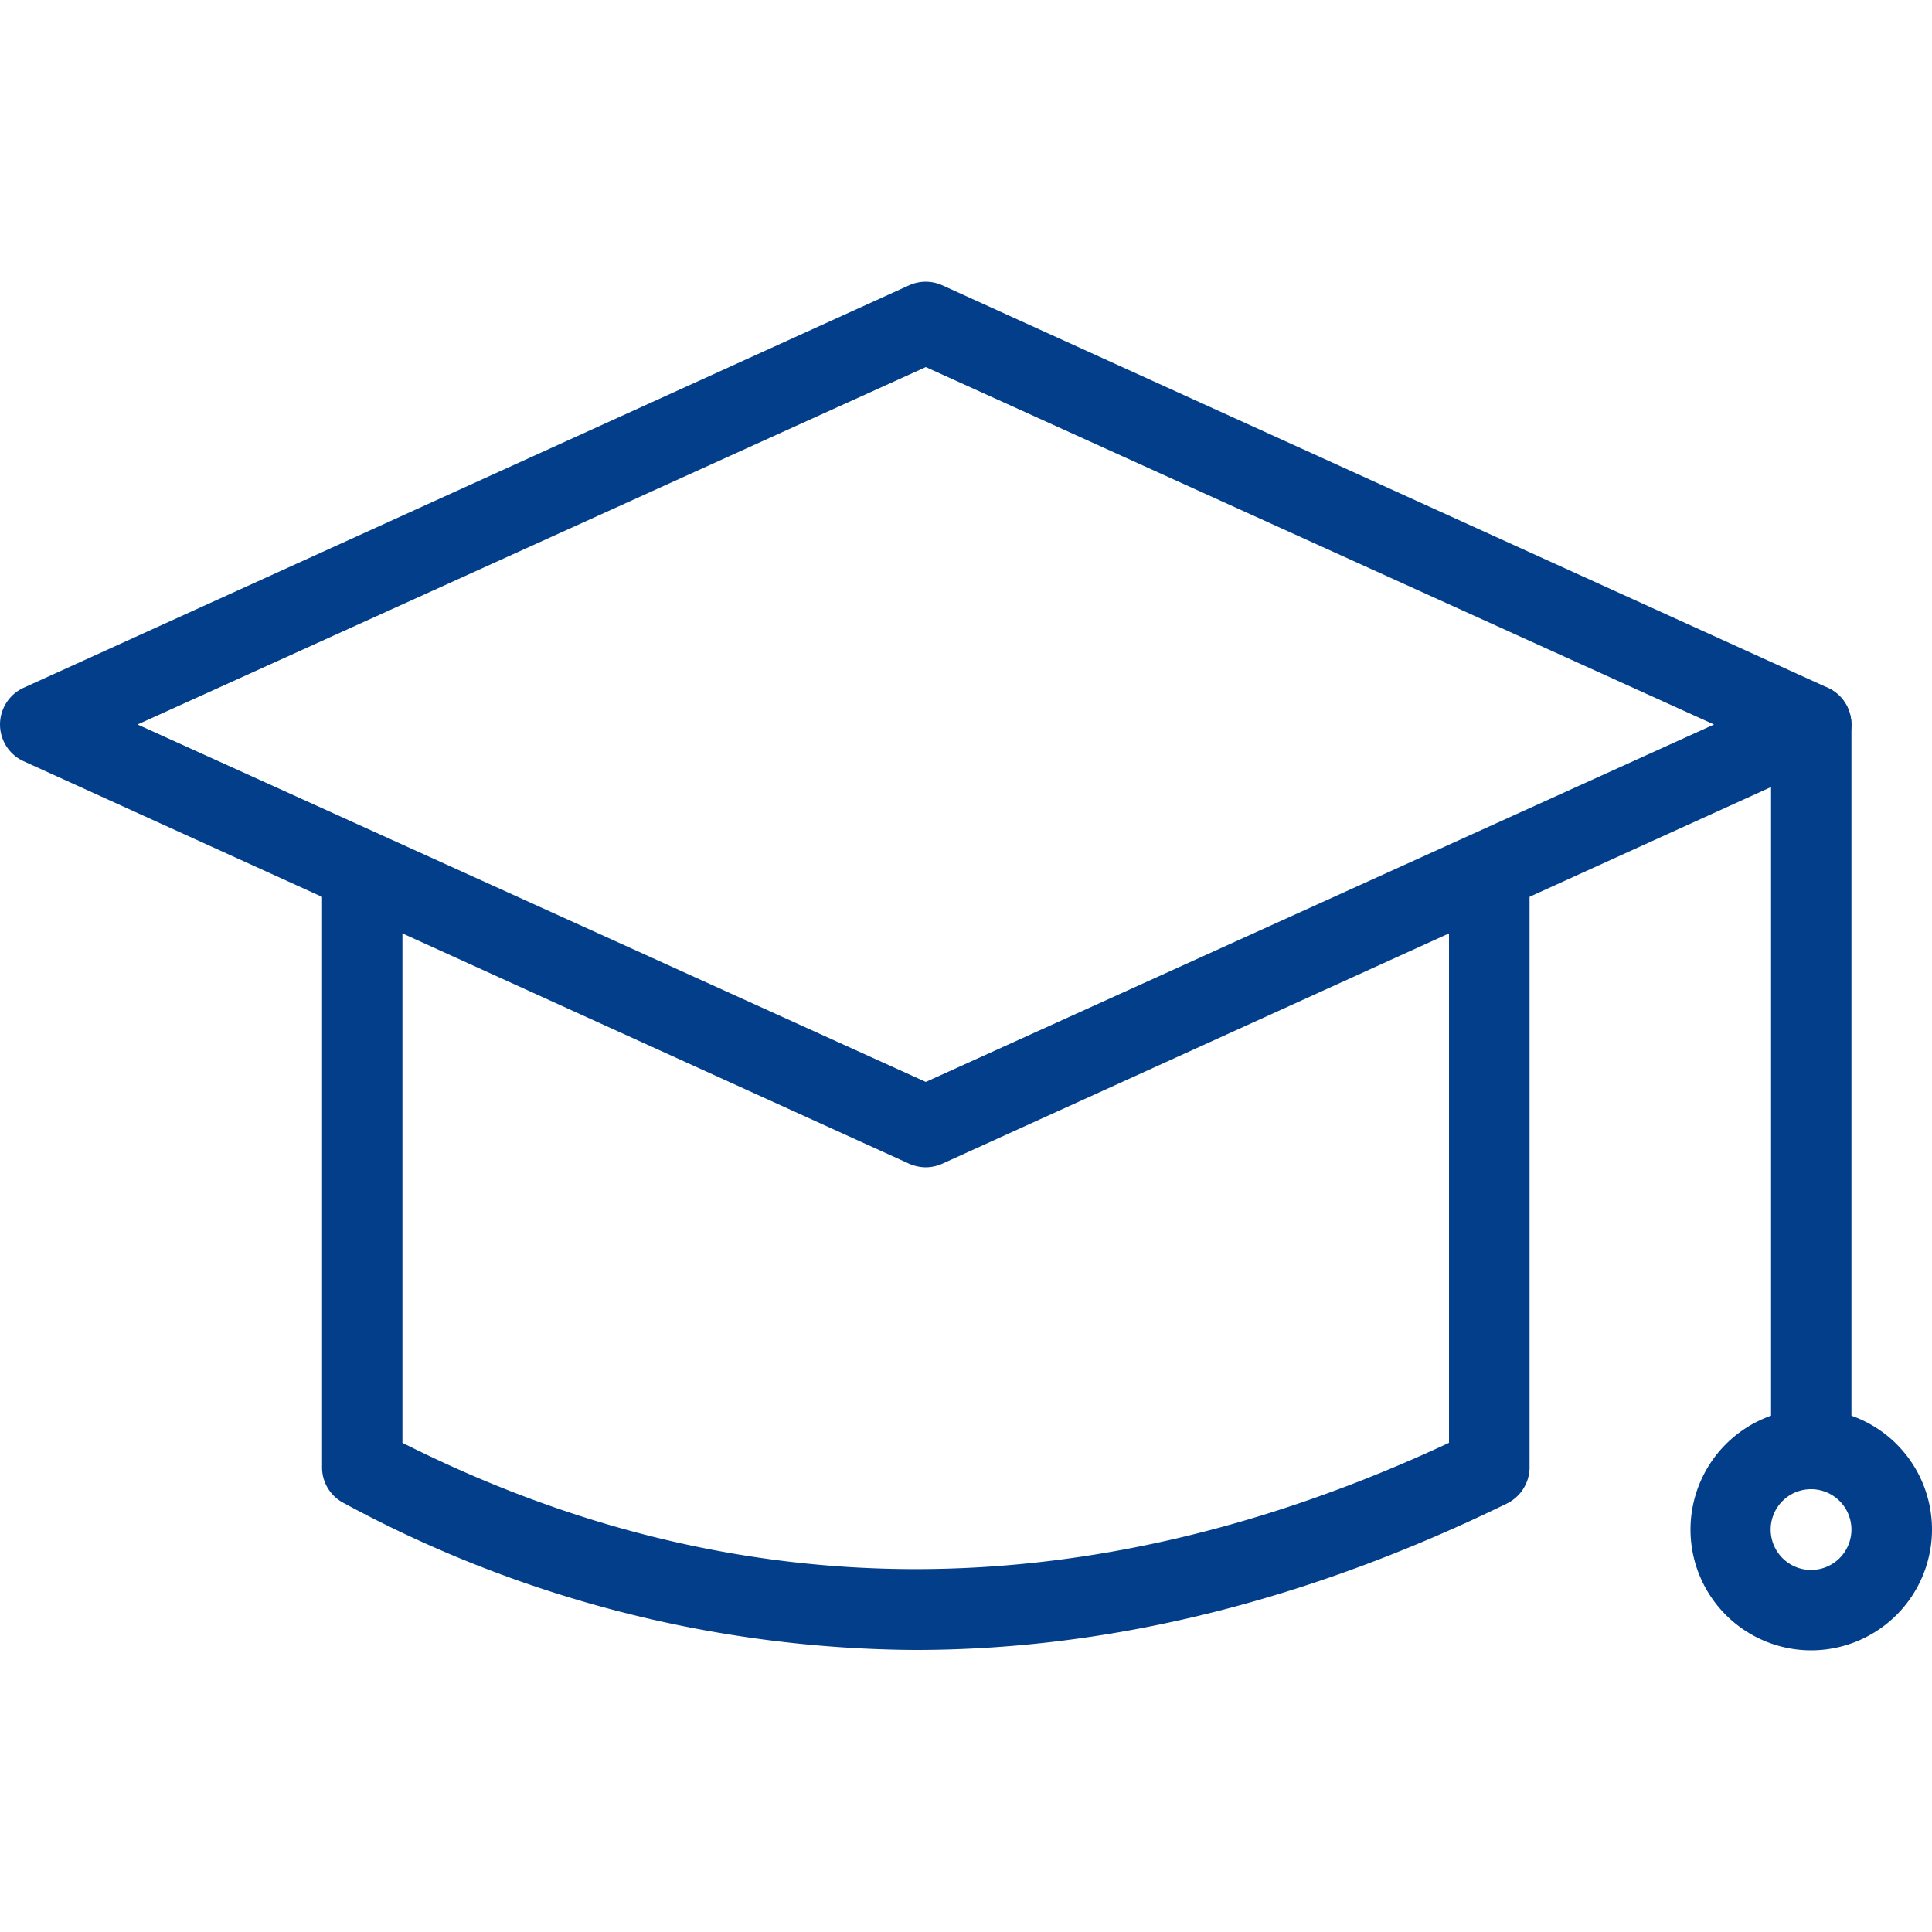 <svg id="Ebene_1" data-name="Ebene 1" xmlns="http://www.w3.org/2000/svg" viewBox="0 0 100 100"><defs><style>.cls-1{fill:#023e8a;}</style></defs><path class="cls-1" d="M47.92,60.42a2.2,2.2,0,0,1-.87-.19L1.22,39.4a2.09,2.09,0,0,1,0-3.8L47.05,14.77a2.09,2.09,0,0,1,1.73,0L94.61,35.6a2.09,2.09,0,0,1,0,3.8L48.78,60.23A2.15,2.15,0,0,1,47.92,60.42ZM7.12,37.5,47.92,56,88.72,37.5,47.92,19Z"/><path class="cls-1" d="M47.36,85.4a62.8,62.8,0,0,1-29.58-7.61A2.07,2.07,0,0,1,16.67,76V45.83a2.08,2.08,0,0,1,4.16,0V74.68c17.31,8.72,35.51,8.71,54.17,0V45.83a2.09,2.09,0,0,1,4.17,0V76A2.1,2.1,0,0,1,78,77.82Q62.46,85.4,47.36,85.4Z"/><path class="cls-1" d="M93.75,77.08A2.08,2.08,0,0,1,91.67,75V37.5a2.08,2.08,0,0,1,4.16,0V75A2.08,2.08,0,0,1,93.75,77.08Z"/><path class="cls-1" d="M93.75,85.42A6.25,6.25,0,1,1,100,79.17,6.26,6.26,0,0,1,93.75,85.42Zm0-8.34a2.09,2.09,0,1,0,2.08,2.09A2.09,2.09,0,0,0,93.75,77.08Z"/></svg>